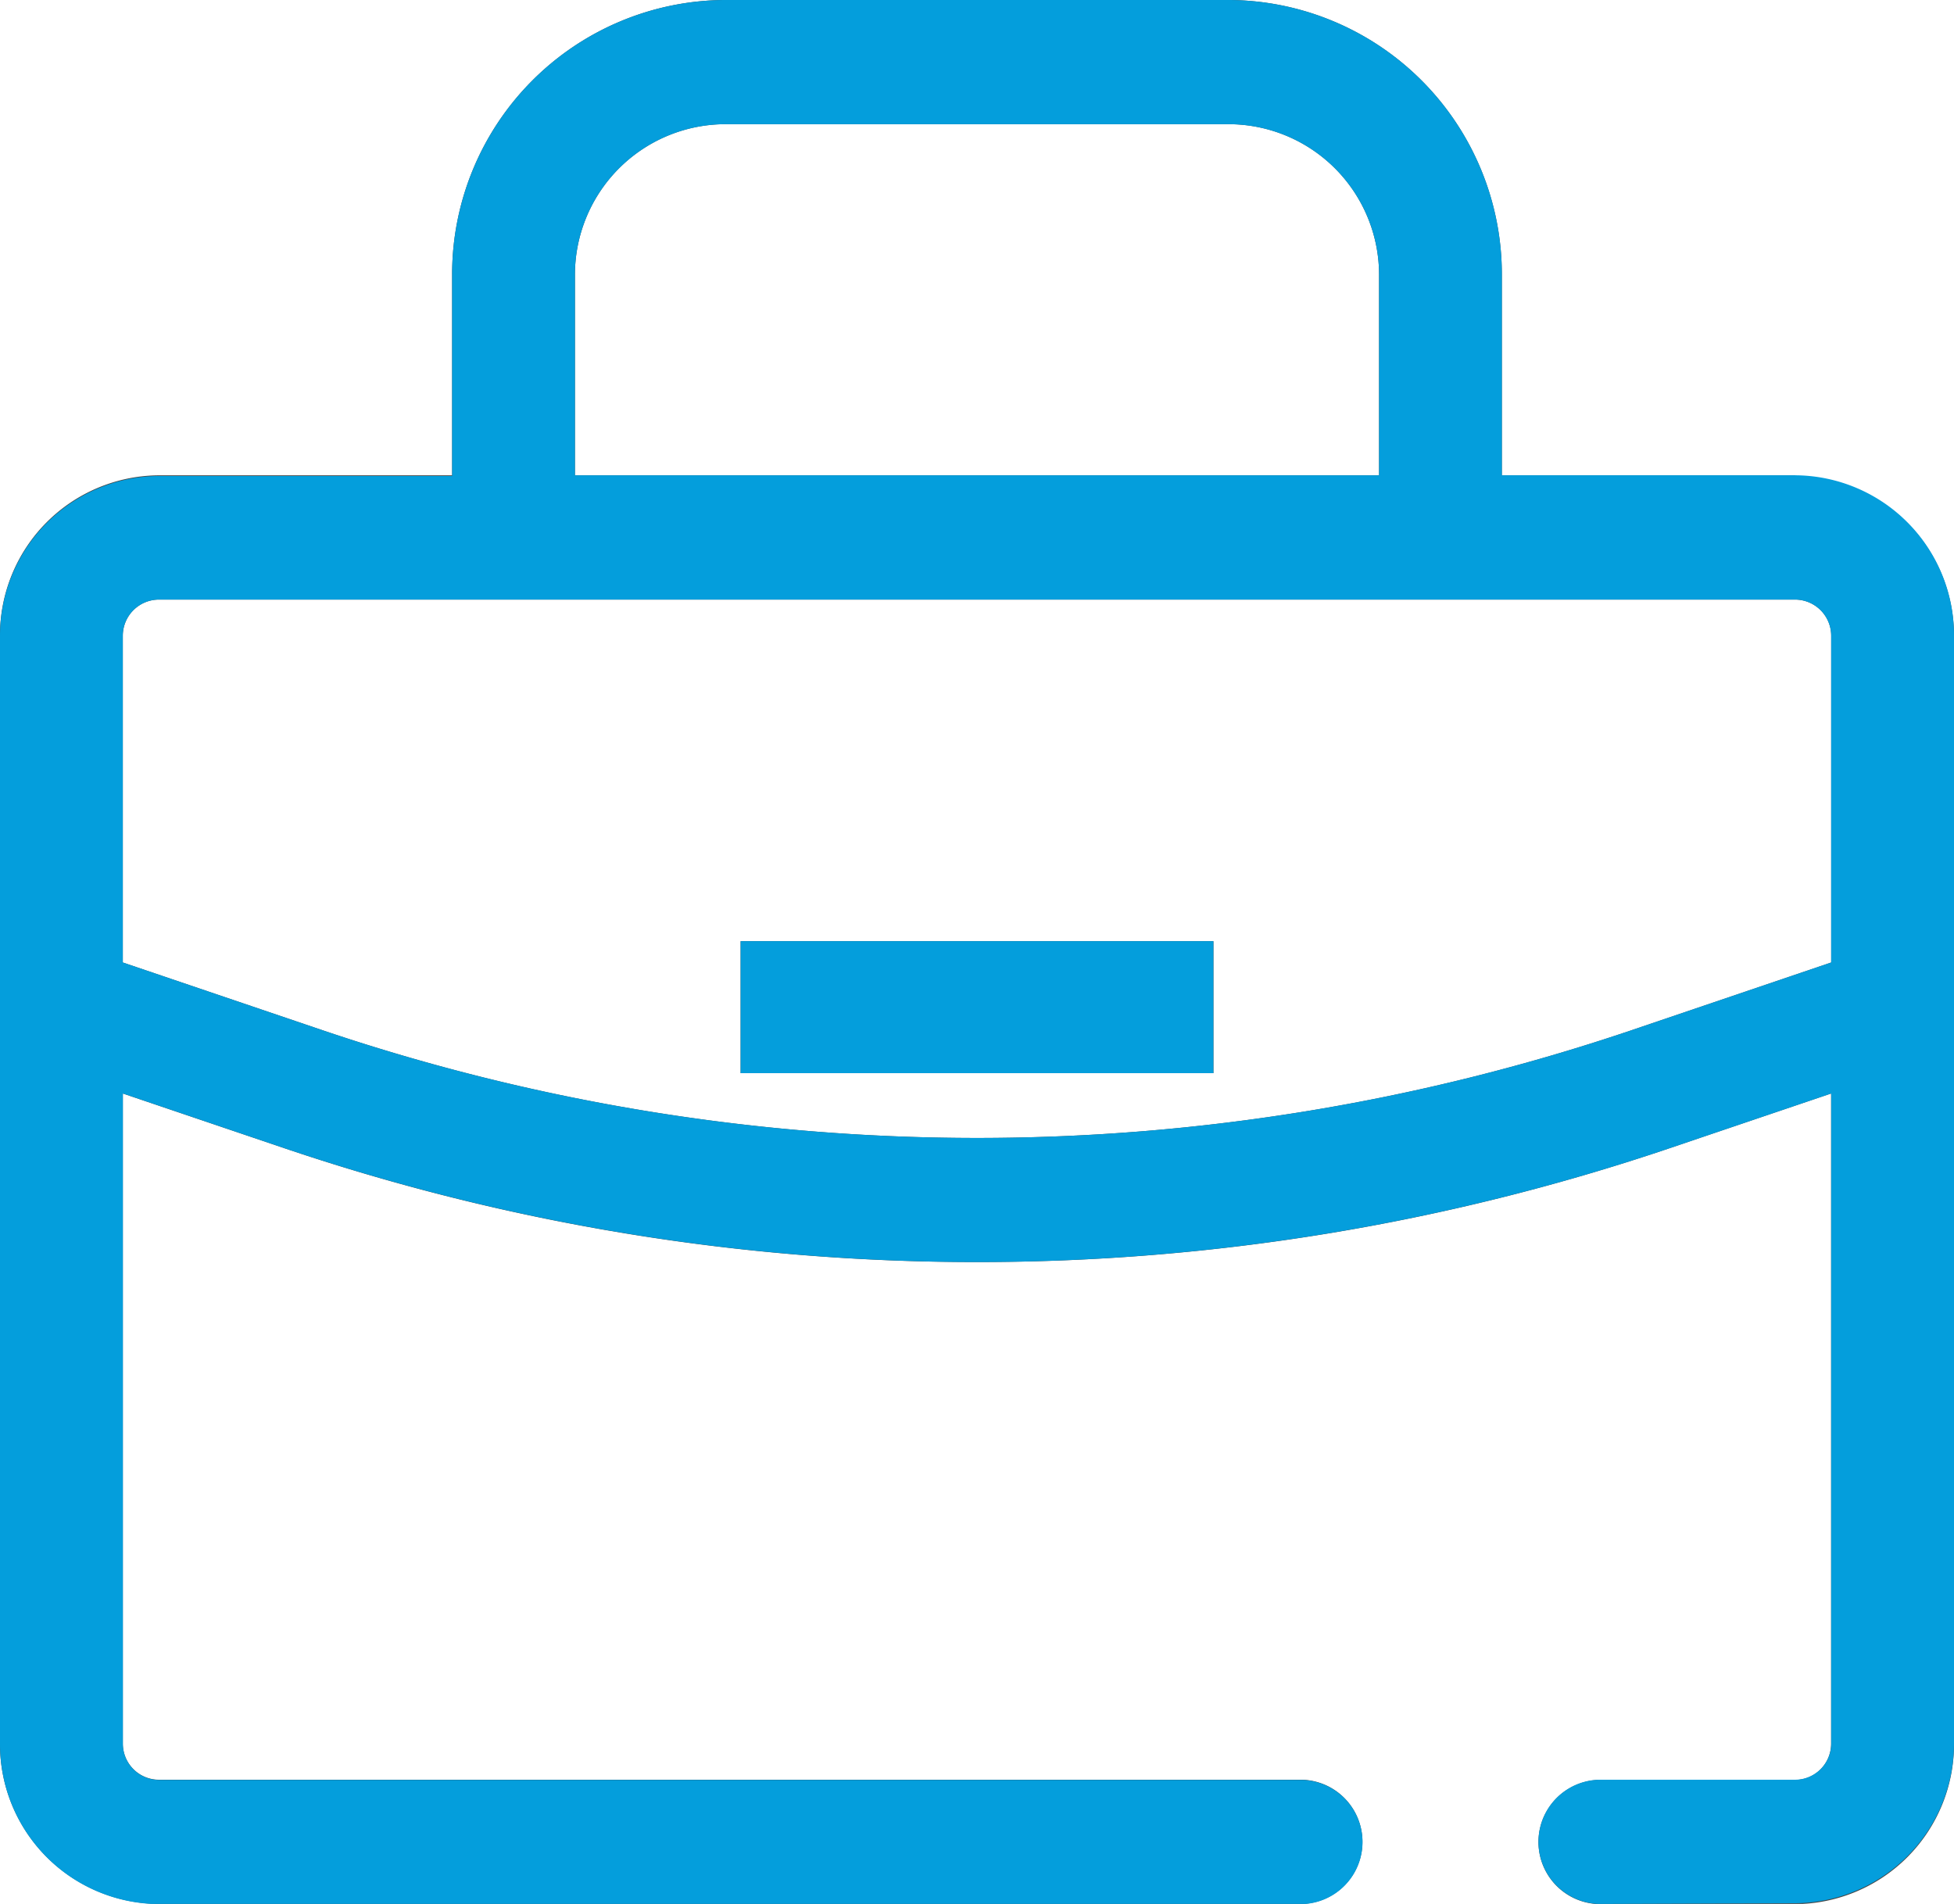 <svg xmlns="http://www.w3.org/2000/svg" xmlns:xlink="http://www.w3.org/1999/xlink" width="39" height="38" viewBox="0 0 39 38">
  <defs>
    <clipPath id="clip-path">
      <rect id="사각형_4" data-name="사각형 4" width="39" height="38" fill="none"/>
    </clipPath>
  </defs>
  <g id="벡터_고급_개체" data-name="벡터 고급 개체" transform="translate(-393 -90)">
    <g id="벡터_고급_개체-2" data-name="벡터 고급 개체" transform="translate(393 90)">
      <g id="그룹_6" data-name="그룹 6">
        <g id="그룹_5" data-name="그룹 5" clip-path="url(#clip-path)">
          <path id="패스_3" data-name="패스 3" d="M35.832,9.487H29.975V5.5A5.476,5.476,0,0,0,24.538,0H14.462A5.476,5.476,0,0,0,9.024,5.5V9.487H3.168A3.19,3.19,0,0,0,0,12.692V34.8A3.19,3.19,0,0,0,3.168,38h22.82a1.24,1.24,0,0,0,0-2.479H3.168a.722.722,0,0,1-.717-.725V21.825l3.248,1.1a43.012,43.012,0,0,0,13.8,2.264,43.02,43.02,0,0,0,13.8-2.264l3.248-1.1V34.8a.722.722,0,0,1-.717.725H31.911a1.24,1.24,0,0,0,0,2.479h3.922A3.19,3.19,0,0,0,39,34.8v-22.1a3.19,3.19,0,0,0-3.168-3.2M11.475,5.5a3.008,3.008,0,0,1,2.987-3.022H24.538A3.008,3.008,0,0,1,27.525,5.5V9.487H11.475ZM32.522,20.576a40.755,40.755,0,0,1-26.044,0L2.451,19.21V12.692a.722.722,0,0,1,.717-.725H35.832a.722.722,0,0,1,.717.725V19.21Z" fill="#444"/>
          <rect id="사각형_3" data-name="사각형 3" width="9.437" height="2.634" transform="translate(14.782 18.785)" fill="#444"/>
        </g>
      </g>
    </g>
    <path id="Color_Overlay" data-name="Color Overlay" d="M424.911,128a1.24,1.24,0,0,1,0-2.479h3.922a.721.721,0,0,0,.716-.725V111.825l-3.248,1.1a43.19,43.19,0,0,1-27.6,0l-3.248-1.1V124.8a.722.722,0,0,0,.717.725h22.82a1.24,1.24,0,0,1,0,2.479h-22.82A3.19,3.19,0,0,1,393,124.8v-22.1a3.191,3.191,0,0,1,3.168-3.2h5.856V95.5a5.476,5.476,0,0,1,5.438-5.5h10.076a5.476,5.476,0,0,1,5.438,5.5v3.986h5.857a3.19,3.19,0,0,1,3.167,3.2v22.1a3.19,3.19,0,0,1-3.167,3.2Zm-29.46-25.308v6.518l4.027,1.366a40.753,40.753,0,0,0,26.043,0l4.027-1.366v-6.518a.722.722,0,0,0-.716-.725H396.168A.723.723,0,0,0,395.451,102.692Zm9.024-7.191v3.986h16.05V95.5a3.008,3.008,0,0,0-2.987-3.021H407.462A3.008,3.008,0,0,0,404.475,95.5Zm3.307,15.918v-2.634h9.436v2.634Z" fill="#049edc"/>
  </g>
</svg>
